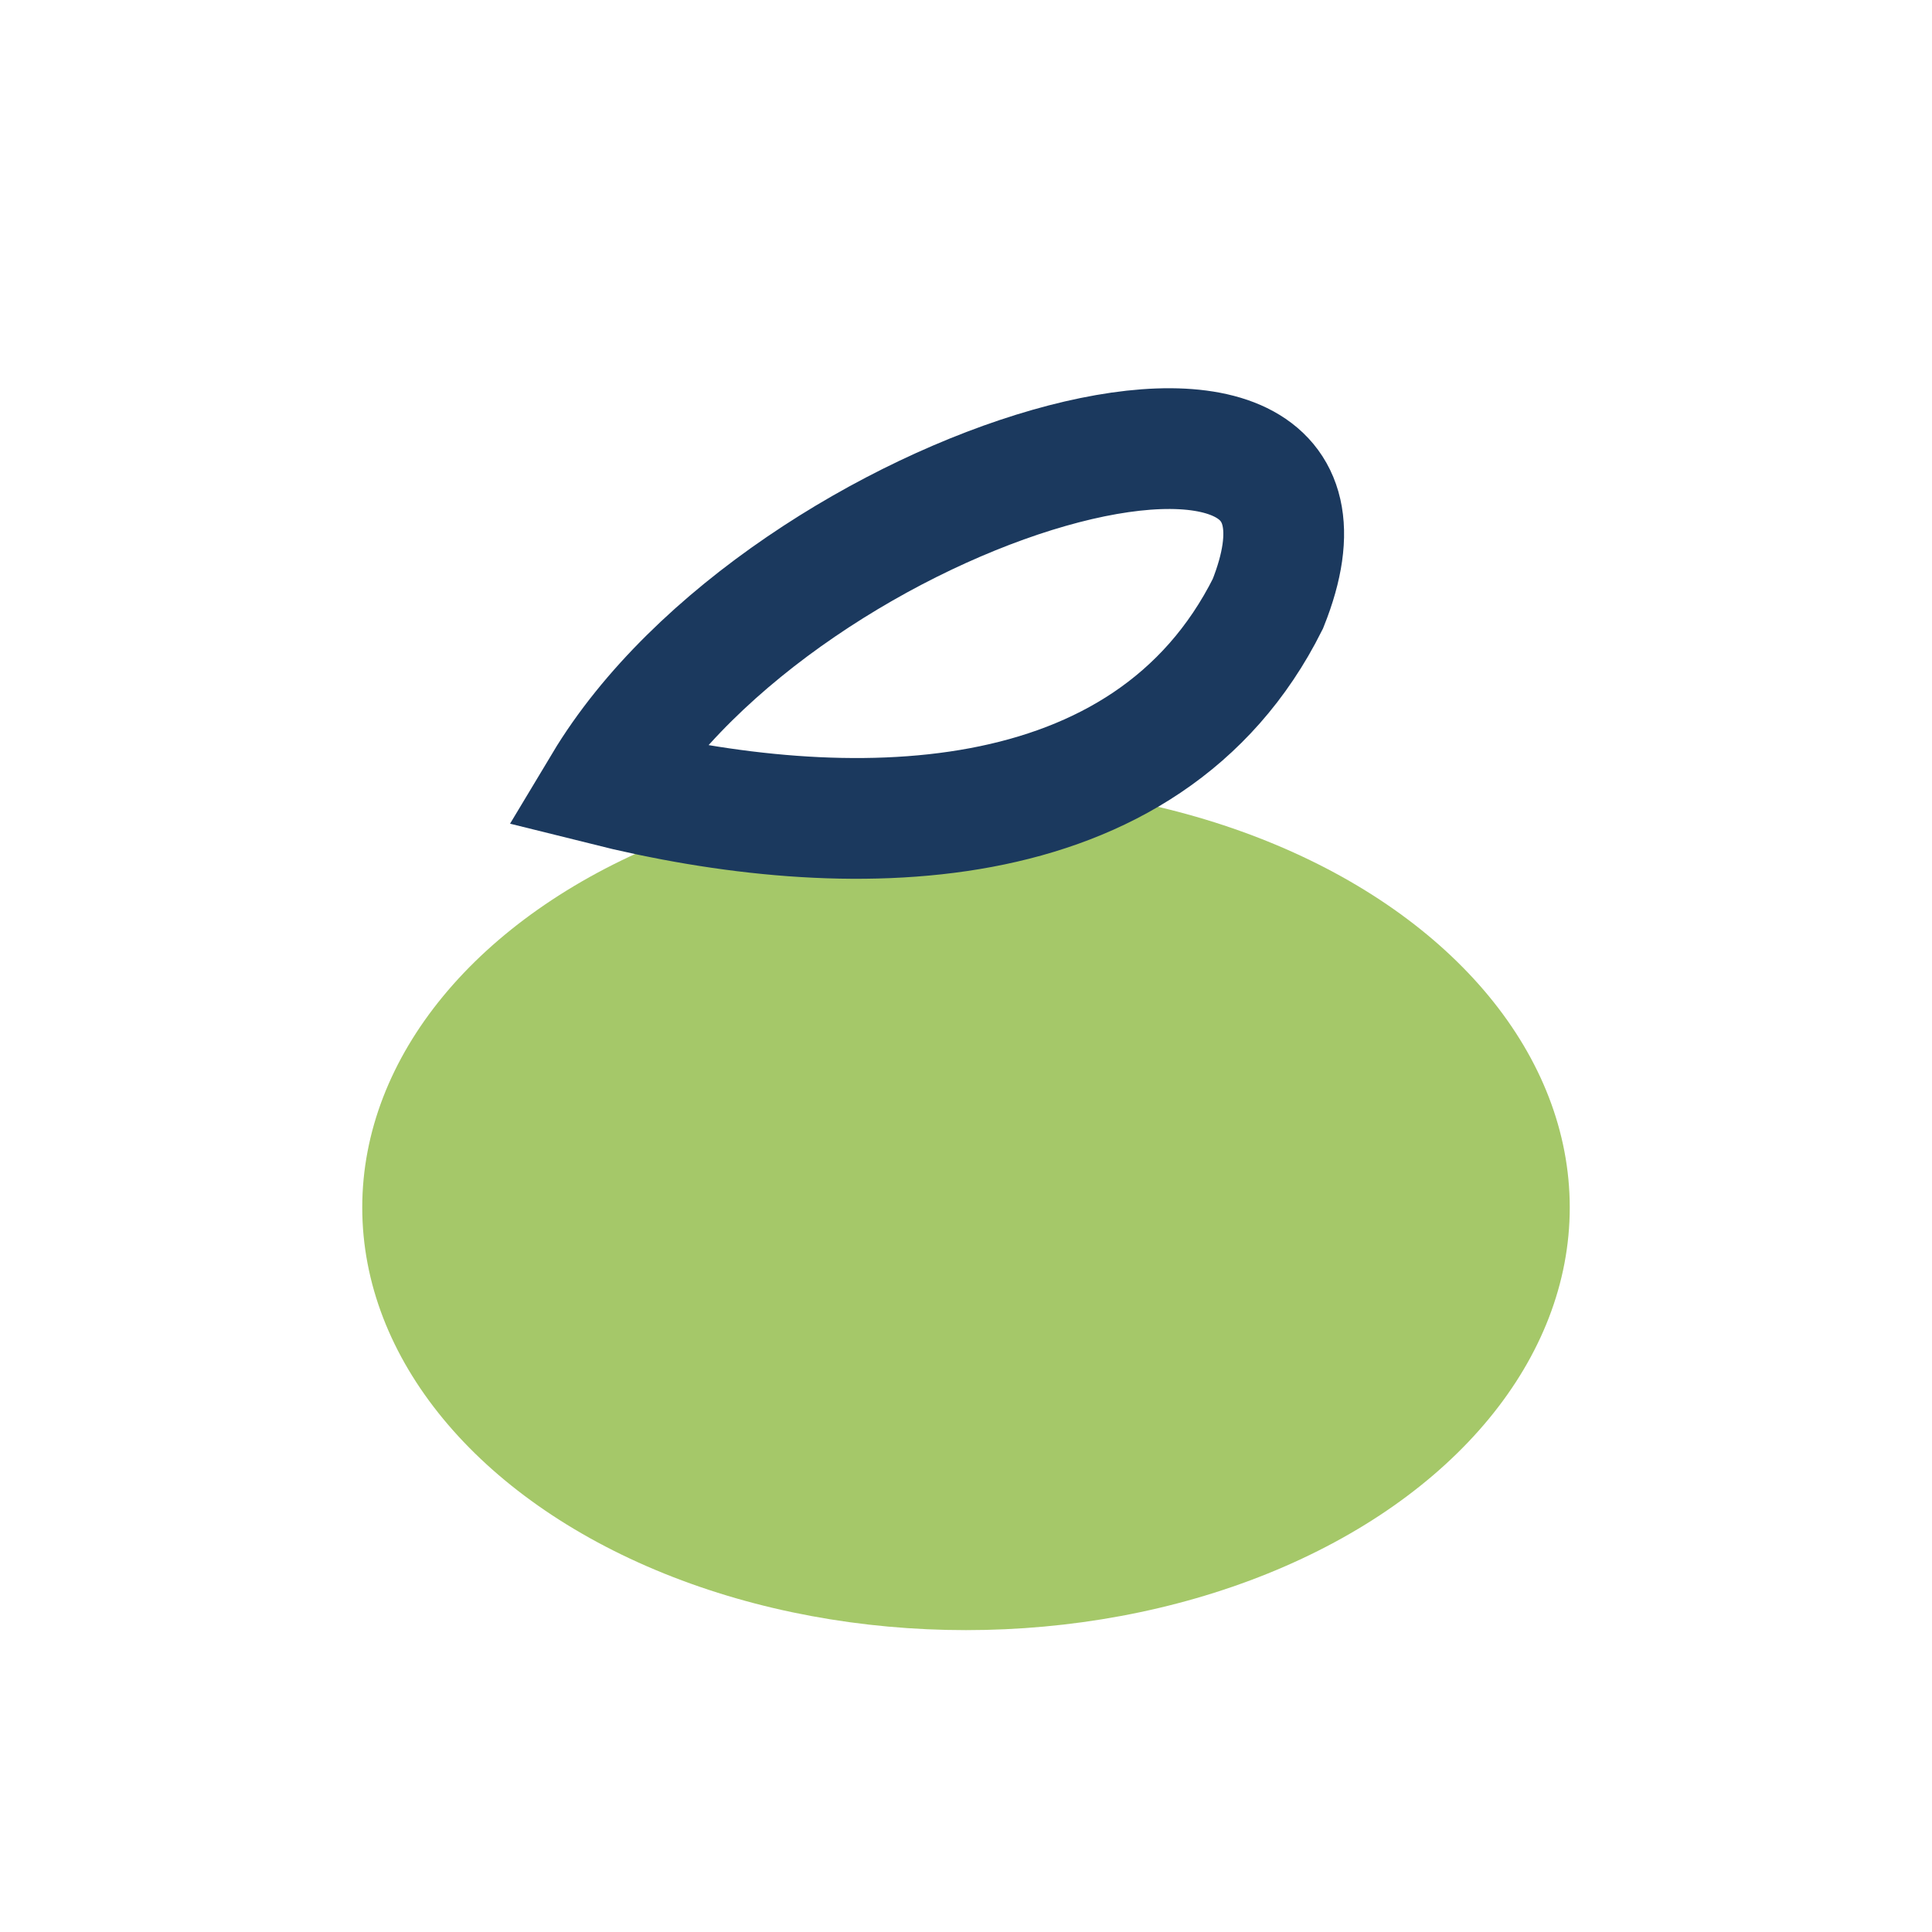 <?xml version="1.0" encoding="UTF-8"?>
<svg xmlns="http://www.w3.org/2000/svg" width="32" height="32" viewBox="0 0 32 32"><ellipse cx="16" cy="20" rx="10" ry="7" fill="#A5C869"/><path d="M21 10c-2 4-7 4-11 3 3-5 13-8 11-3z" fill="none" stroke="#1B395E" stroke-width="2"/></svg>